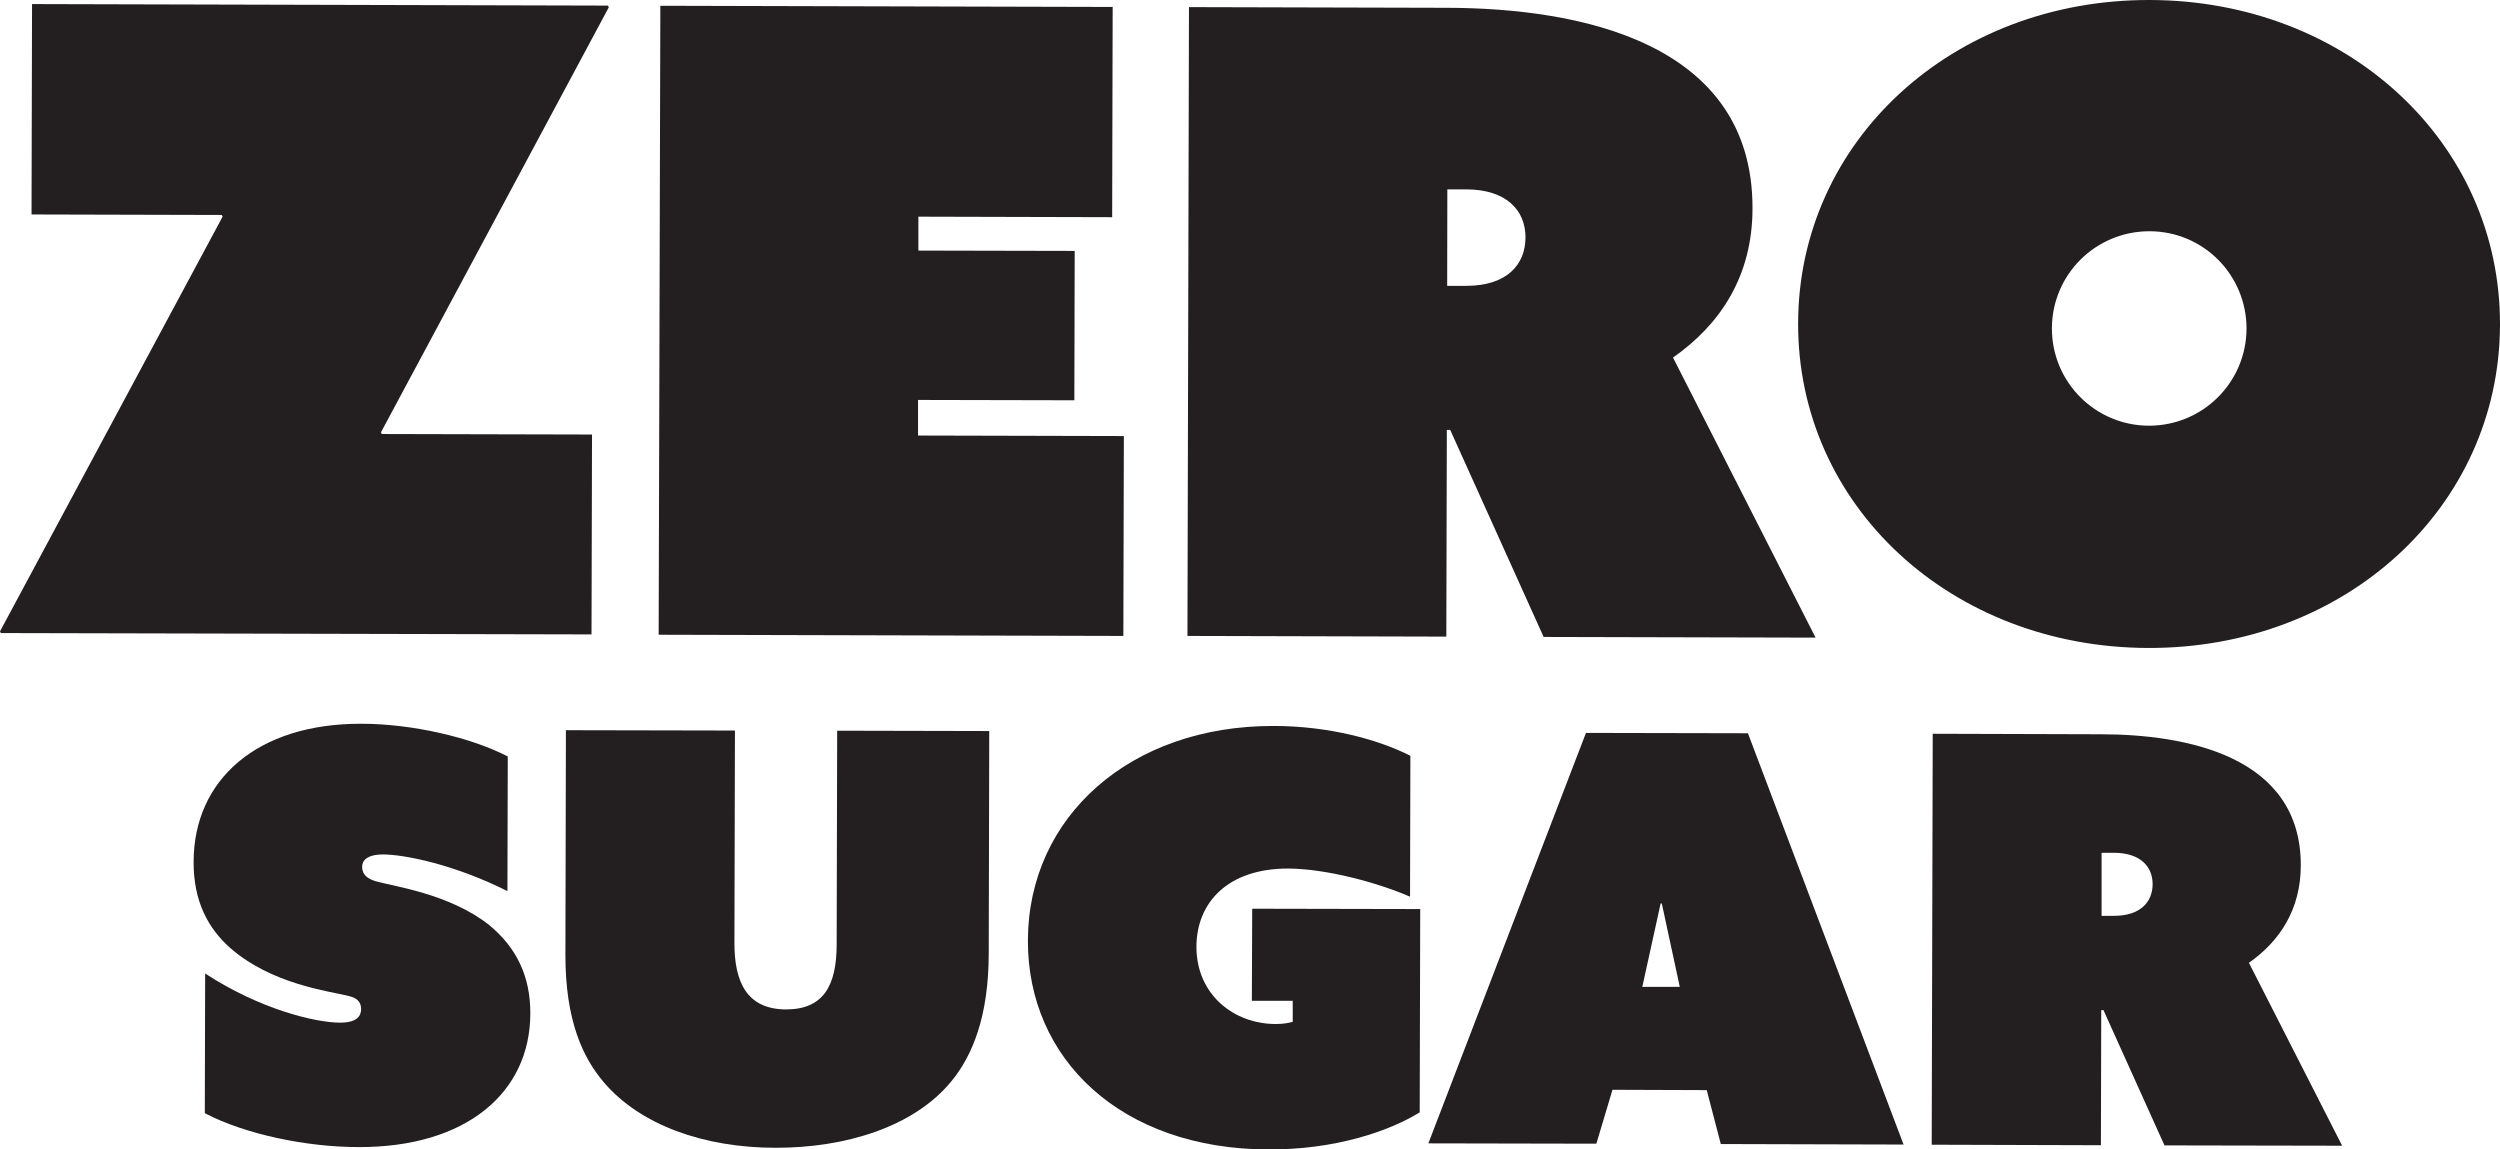 <?xml version="1.0" encoding="UTF-8"?><svg id="Layer_2" xmlns="http://www.w3.org/2000/svg" width="147.46" height="67.79" viewBox="0 0 147.46 67.79"><defs><style>.cls-1{fill:#231f20;}</style></defs><g id="Layer_1-2"><path class="cls-1" d="M13.13,12.78l-.05-.1-11.22-.03L1.89.24l33.97.09.05.1-13.44,25.07.05.1,12.4.03-.03,11.79L.05,37.34l-.05-.1L13.13,12.78Z"/><path class="cls-1" d="M38.93.34l26.7.07-.03,12.4-11.43-.03v2s9.22.02,9.22.02l-.02,8.81-9.22-.02v2.1s12.14.03,12.14.03l-.03,11.79-27.41-.07.1-37.1Z"/><path class="cls-1" d="M70.14.42l15.22.04c7.64.02,18.03,1.94,18.01,11.83,0,4-1.91,6.86-4.69,8.8l8.41,16.52-16.04-.04-5.51-12.21h-.2l-.03,12.19-15.27-.04.09-37.1ZM86.49,16.86c2.41,0,3.49-1.27,3.49-2.86,0-1.59-1.12-2.82-3.48-2.83h-1.13s-.01,5.69-.01,5.69h1.13Z"/><path class="cls-1" d="M126.81,0c11.63.03,20.68,8.4,20.65,19.16-.03,10.76-9.12,19.09-20.75,19.06-11.63-.03-20.68-8.4-20.65-19.16C106.09,8.3,115.18-.03,126.81,0ZM126.75,25.11c3.18,0,5.74-2.55,5.76-5.72,0-3.18-2.55-5.75-5.73-5.75-3.17,0-5.74,2.55-5.75,5.72s2.55,5.74,5.72,5.75Z"/><path class="cls-1" d="M12.1,57.42c3.24,2.12,6.52,2.9,7.96,2.9,1,0,1.24-.4,1.24-.8,0-.47-.3-.67-.73-.77-1.17-.3-4.55-.68-7.02-2.86-1.27-1.14-2.14-2.72-2.13-5.06.01-4.86,3.77-8.16,9.9-8.14,2.95,0,6.43.79,8.63,1.93l-.02,7.94c-3.15-1.58-6.09-2.16-7.33-2.16-.97,0-1.24.37-1.24.73,0,.5.37.71.77.84,1,.3,4.35.72,6.72,2.59,1.63,1.34,2.44,3.05,2.43,5.23-.01,4.65-3.77,7.89-10.13,7.87-3.05,0-6.69-.75-9.07-2l.02-8.24Z"/><path class="cls-1" d="M33.35,56.3l.03-13.23,9.97.02-.03,12.55c0,2.28.73,3.89,3.04,3.9,2.21,0,2.99-1.4,2.99-3.85l.03-12.59,8.97.02-.03,13.09c0,3.72-.95,6.06-2.23,7.6-2.21,2.67-6.24,3.9-10.35,3.89-4.25,0-8-1.36-10.13-3.87-1.2-1.41-2.27-3.59-2.26-7.54Z"/><path class="cls-1" d="M60.63,55.47c.02-7.3,6.03-12.67,14.5-12.65,3.21,0,6.16.79,8.06,1.76l-.02,8.31c-1.94-.84-4.95-1.65-7.2-1.66-3.55,0-5.39,2-5.4,4.61,0,2.85,2.23,4.56,4.68,4.56.47,0,.8-.07,1-.13v-1.24s-2.41,0-2.41,0l.02-5.43,9.91.02-.03,11.99c-1.78,1.1-4.93,2.2-8.91,2.19-8.74-.02-14.22-5.36-14.2-12.32Z"/><path class="cls-1" d="M93.56,43.23l9.54.02,9.18,24.26-10.78-.03-.83-3.18-5.56-.02-.95,3.18-9.91-.02,9.3-24.22ZM99.08,58.21l-1.06-4.92h-.07l-1.08,4.92h2.21Z"/><path class="cls-1" d="M114,43.28l9.94.03c4.99.01,11.78,1.27,11.77,7.73,0,2.61-1.25,4.48-3.06,5.75l5.5,10.79-10.48-.02-3.6-7.98h-.13l-.02,7.97-9.98-.03.06-24.24ZM124.69,54.02c1.57,0,2.28-.83,2.28-1.87s-.73-1.84-2.27-1.85h-.74v3.72s.73,0,.73,0Z"/></g></svg>